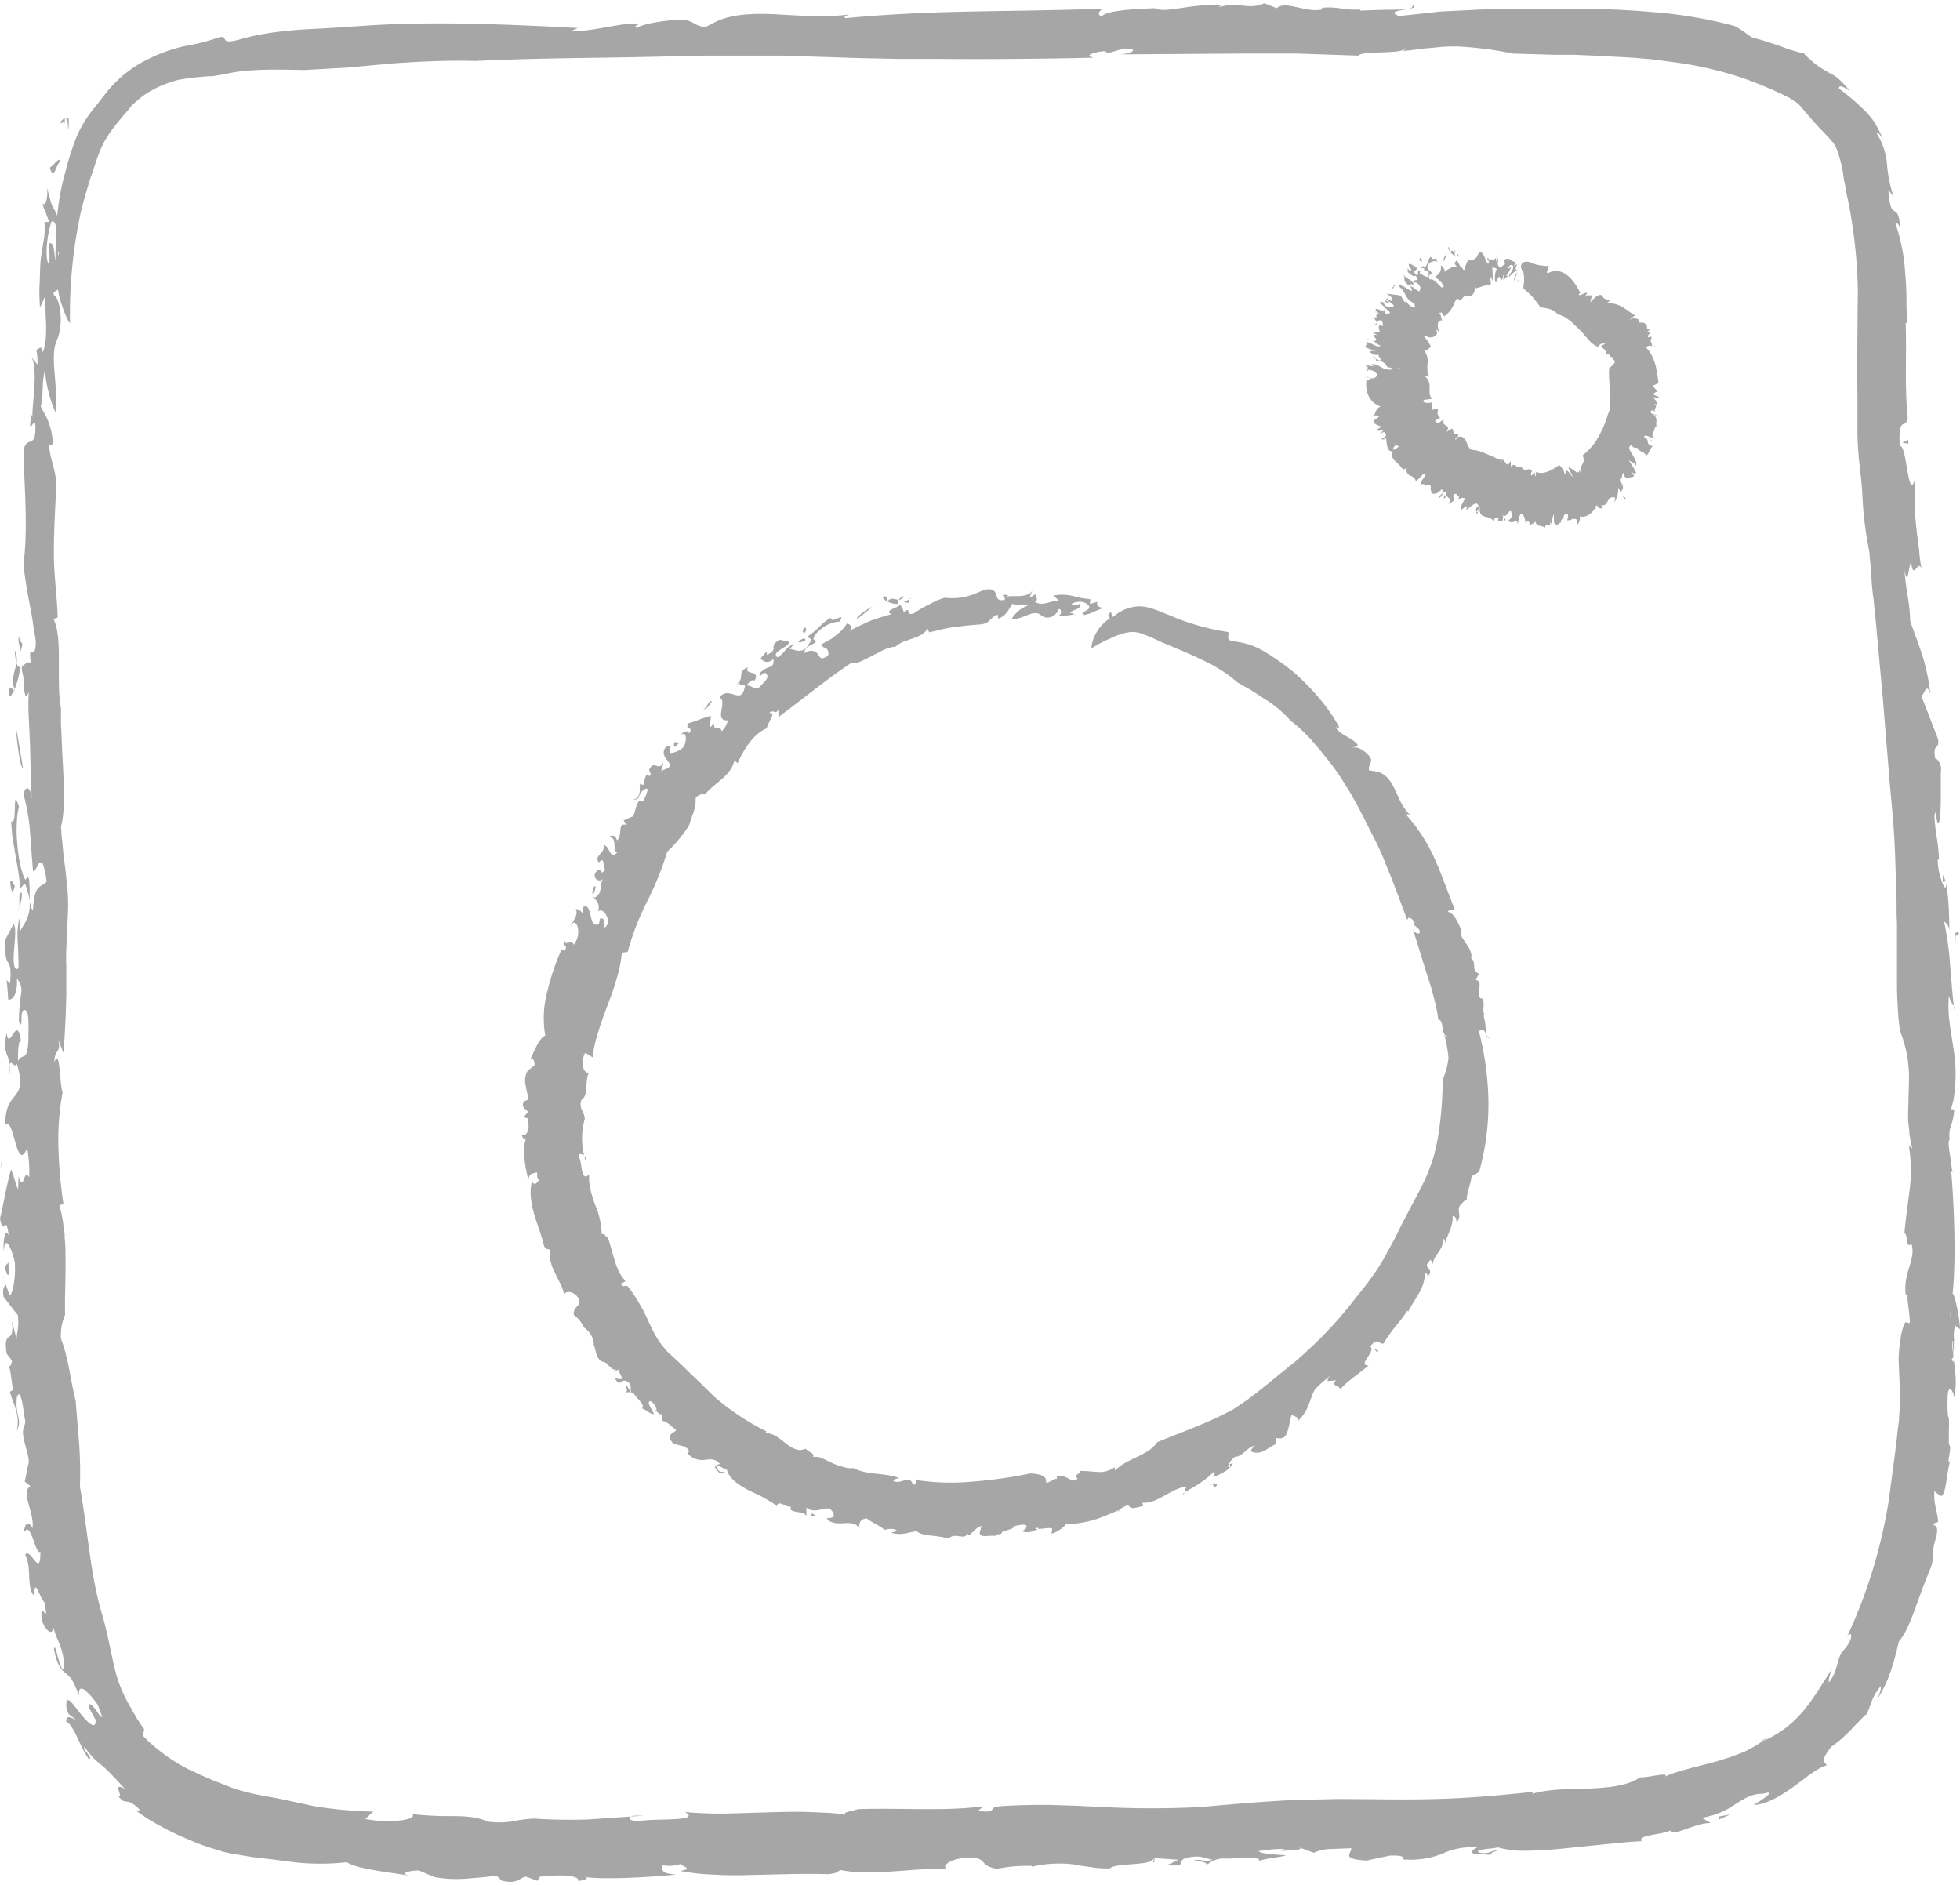 <?xml version="1.0" encoding="UTF-8" standalone="no"?><svg xmlns="http://www.w3.org/2000/svg" xmlns:xlink="http://www.w3.org/1999/xlink" data-name="Capa 2" fill="#000000" height="457.6" preserveAspectRatio="xMidYMid meet" version="1" viewBox="16.8 20.7 475.9 457.6" width="475.9" zoomAndPan="magnify"><g id="change1_1"><path d="M32,50.4h-.1l-.6.6Z" fill="#a6a6a6"/></g><g id="change1_2"><path d="M32.5,49.9a1.5,1.5,0,0,1,.2-.8l-1.5,1.4h.7Z" fill="#a6a6a6"/></g><g id="change1_3"><path d="M32.5,50.7c0,.2.1-.1.1-.5s.2-.6.3-.6.1,0,.2.2.1.6.2,1.2v1.2a5.2,5.2,0,0,0,.2-1.1V49.6l-.3-.4-.7.7h0Z" fill="#a6a6a6"/></g><g id="change1_4"><path d="M28.1,65.8l-.3-1.4Z" fill="#a6a6a6"/></g><g id="change1_5"><path d="M454.9,33.7h0Z" fill="#a6a6a6"/></g><g id="change1_6"><path d="M491.2,265c0,.2.1.5.1.7S491.5,265.4,491.2,265Z" fill="#a6a6a6"/></g><g id="change1_7"><path d="M21.8,182.6l.5-.3C22.2,182.1,22,182.2,21.8,182.6Z" fill="#a6a6a6"/></g><g id="change1_8"><path d="M491.1,350.2v-.4h0v.5Z" fill="#a6a6a6"/></g><g id="change1_9"><path d="M444.3,443.6h.3l1.5-1.2A10.2,10.2,0,0,0,444.3,443.6Z" fill="#a6a6a6"/></g><g id="change1_10"><path d="M18.9,352.1l-.3-.5A1.1,1.1,0,0,0,18.9,352.1Z" fill="#a6a6a6"/></g><g id="change1_11"><path d="M20.8,181.7c-.3,1.8-1.3,3.5-.6,5.9s-1.2-1.8-1.3,1.2,2.3-1.6,2.8-6v-.2C21.4,182.7,21.1,182.6,20.8,181.7Z" fill="#a6a6a6"/></g><g id="change1_12"><path d="M17.8,331.3a3.1,3.1,0,0,0-.2-.8Z" fill="#a6a6a6"/></g><g id="change1_13"><path d="M490.3,375.3c0-.1.1-.1.2-.2A.2.2,0,0,0,490.3,375.3Z" fill="#a6a6a6"/></g><g id="change1_14"><path d="M20.4,178.6a14.6,14.6,0,0,0,.4,3.1A5,5,0,0,0,20.4,178.6Z" fill="#a6a6a6"/></g><g id="change1_15"><path d="M19.1,281.6a24.5,24.5,0,0,0,.1-2.5A14.3,14.3,0,0,0,19.1,281.6Z" fill="#a6a6a6"/></g><g id="change1_16"><path d="M170.5,461.5l-.5.2,3.3-.2Z" fill="#a6a6a6"/></g><g id="change1_17"><path d="M490.7,350.6c.2,0,.3-.3.4-.7a23.1,23.1,0,0,1-.3-3.7.1.1,0,0,1,.1.1c.1,1.3.2,2.5.2,3.4a17.8,17.8,0,0,0,.1-2.5v-.9c.1-.1.1-.5,0-1.1a10.1,10.1,0,0,1,.3-2.7l1.2.9c0-2.3-1.3-8.8-1.8-8.6,1-9.1.2-24.2-.4-30.4.2,1.1.6,1.2.2,0-.3-3.2-1.2-6.7-.5-7a7,7,0,0,1,.2-3.1,14,14,0,0,0,.9-4.1c.2,0-.5-.4-.8-.1l.6-2.3a31.8,31.8,0,0,0,.4-3.4,33.9,33.9,0,0,0-.2-7.8c-.3-2.5-.8-5-1.1-7.5a29.2,29.2,0,0,1-.2-6.6,8.2,8.2,0,0,0,1.2,2.5c-.4-3.3-.6-6.7-.9-10a72.6,72.6,0,0,0-1.5-10.7c.5.7,1,.5,1.3,2.2,0-5.1-.3-11.1-1.5-13.4-.4,3.5.7.2.7,2.5s-2.1-2.8-2-6.2h.3c-.2-5.2-.8-5.4-1.1-10.5.4-3.1.4,2.7,1.1,1.4s.3-11.7.5-12.7-.9-2.9-1.4-2.7c-.7-4,1-1.9.7-4.7l-4.1-10.6c.5.3,1.3-3.7,2.2-.4-.9-8.3-3.3-12.8-4.9-17.8a38.9,38.9,0,0,0-.7-6.5c-.4-2.7-.7-5.5-.8-6.8s0,2.3.8,2.9l.9-4.2c.5,5.5,1.7-.8,2.6,2.1a34.2,34.2,0,0,1-.6-4.3l-.3-2.8c-.2-1-.3-2-.4-2.9s-.4-4-.4-5.9v-5.6c-.9,2.4-1.3.1-1.8-2.6s-.9-6-1.8-5.8c-.3-3.9.2-4.9.6-5.2s1-.1,1.3-1.6c-.8-8.1-.2-15.8-.5-23.1,0,0,.3-.1.4.3-.1-1.7-.2-3.7-.2-5.8s-.1-4.3-.3-6.5A44.7,44.7,0,0,0,477,74.9c.4.2.6-.4,1.2,1.3-.2-3.7-.9-3.9-1.5-4.3s-1.1-.9-1.4-5.1l1.3,1.7a33.2,33.2,0,0,1-1.6-7.6,16.1,16.1,0,0,0-2.6-7.9c.4-.4,1.1.8,1.6,1.5a26.9,26.9,0,0,0-1.9-3.8,15.9,15.9,0,0,0-2.8-3.4,52.6,52.6,0,0,0-6-5.1c0-.9.8-.7,2.6.6a18.7,18.7,0,0,0-2.1-2.4,8.3,8.3,0,0,0-1.9-1.5,29.7,29.7,0,0,1-4.5-2.8c-.9-.8-2.6-2.2-2.5-2.4a36.2,36.2,0,0,1-5.8-1.8c-2.4-.8-4.8-1.6-6.2-1.9s-2.2-1.6-5-3a107.6,107.6,0,0,0-20.3-3.4c-6.8-.6-13.6-.8-20.5-.8s-13.6.1-20.4.2l-10.1.5-10.1,1.1c-2.3-.9-.7-1.2,1-1.5s3.7-.6,2.3-1.1c.2,1.5-4.5.8-12.6,1.3l-.3-.3c-3.5.3-5.4-.8-9.1-.4V23c-4,.9-8.8-2.3-11-.3l-3-1.2c-4,1.8-6.3-.6-11.1,1l.6-.4c-6.5-.8-13.6,2-16.1.6-5.5.2-11.9.6-12.9,2-1.3-.5-.5-1.4.3-1.9-10.3.4-21.3.5-32,.7s-21.1.7-30.4,1.6c-.9-.3.2-.6.8-.9-5.8.8-11.7.3-17.2,0s-10.7-.2-14.8,1.6l-3,1.5c-2.7-.4-2.5-1.3-4.7-1.7s-10.5.7-11.8,1.9c-1.2-.5.5-.7.4-1.1-5.3-.1-11.4,2.1-16.4,1.8l1.6-.7c-13.2-.7-28.3-1.4-42.8-1-7.3.2-14.4.9-21,1.2s-12.9,1-18,2.5c-2.8.8-3.5.6-3.8.2s-.3-1-1.6-.6a53,53,0,0,1-8.3,2.1,37.3,37.3,0,0,0-8.3,2.9A29.3,29.3,0,0,0,46,39.6a31.1,31.1,0,0,0-3.1,3.2l-2.8,3.6a29.5,29.5,0,0,0-4.7,7.5,68.2,68.2,0,0,0-2.7,8.4,58.5,58.5,0,0,0-2,10.8,10.7,10.7,0,0,0-.7-1.5,8.8,8.8,0,0,1-.9-2c-.3-1.3-.7-2.5-1-3.8a7.8,7.8,0,0,1-.1,3.8c-.2.6-.5.9-.9.5a11.3,11.3,0,0,0,.8,2.2c.2.7.5,1.3.7,1.9v.4H27.6a17,17,0,0,1-.3,5c-.2,1.6-.6,3.3-.7,5.2s-.1,3.3-.2,5.1,0,3.5.1,5.5l1.3-2.9c-.2,4.7.9,9.5-.6,13.8-.3-2.2-1-.7-1.6-.7a13.8,13.8,0,0,1,.3,3.6l-1.8-2.2c2.3,2.2.3,12.8.6,15l-.3-.7c-1,7.1,1.1-1.2,1,3.6s-2.1,1.4-2.9,5.2c.1,7.1,1.2,19.2,0,27.4.3,3.4.9,6.7,1.5,9.9.3,1.6.6,3.1.8,4.6s.5,3,.7,4.4c-.1,5.6-2-.4-1.2,5.3-.6-.6-1.4.2-2,.7s.3,2.2.3,4,.3,4.9,1.2,2.2q-.2,3.1,0,6.6l.3,6.4c.1,4.3.2,8.8.4,13.1-.2-2.8-1.4-3.6-2-1.2a52.4,52.4,0,0,1,1.5,8c.1,1.6.3,3.4.4,5.2s.3,3.7.4,5.5c1.2-.3,1-2.6,2.3-2a16.6,16.6,0,0,1,1,4.6c-.6.6-1.4.8-2.1,1.6s-1,2.3-1.2,5.3a1.9,1.9,0,0,1-.5-.9l-.3-1.3v-3.1c-.1-2-.1-3.6-1-2.1-.9-1.3-1.7-4.8-2-8.8a33.5,33.5,0,0,1-.1-5.4,17.8,17.8,0,0,1,.5-3.5c-1.8-5.8-.2,4.6-1.9,3.5.1,1.4.2,2.5.3,3.7l.6,3.6c.4,2.4,1,5.1,1.3,8.8.9,0,.9-2.5,1.8.9a10.1,10.1,0,0,1,.5,4,9.5,9.5,0,0,1-.7,2.8c-.7,1.5-1.5,2.4-1.7,3.3-.1-1.1,0-2.6-.1-3.6a19.5,19.5,0,0,0-.4,5.7c.1,1.8.2,3.6.2,6.5-1.2.8-1.3-1.6-1.1-4.3s.6-5.5-.1-6.5l-1.9,3.6a14,14,0,0,0,0,4.2,3.7,3.7,0,0,0,.5,1.5,3.7,3.7,0,0,1,.6,1.5,16.1,16.1,0,0,1-.1,3.7l-.8-.9c.2,1.6.3,3.2.4,4.8.9.1,2.3-.9,2.1-5.1a4.2,4.2,0,0,1,1,3.8,42.3,42.3,0,0,0-.5,6.7c1.2,2.3,0-2.8,1.3-2.9s1,4,1,7.4c-.3,5.6-1.5,2.8-2.5,5-.1-1.1,0-5.4.7-4.9-1-6.9-2.8,2.9-3.5-1.9-1,5.1.5,5,.8,7.7.2-1.4,1.2,1,1.7-.2,2.9,9.5-2.9,5.8-2.8,14.7,1.2-.8,1.8,2.2,2.5,4.6s1.5,4.3,2.8,1.1a34,34,0,0,1,.5,7.1c-1.5-2.4-1.2,4-2.6-.2,0,1.1-.1,2.2-.1,3.3-.6-1.7-1.1-3.4-1.7-5-1.1,3.6-2.1,9.8-2.7,11.9.9,4.9,1.4-1.6,2.1,4.1-.9-2-1.4,1.7-1.2,3.9.3-4.7,2.1-.2,2.7,2.7.3,4.7-.9,8.5-1.3,7.9l-1.3-3.7c.7,2.3-.7,1.1-.1,4.2.9,1,2.3,3.1,3.4,4.3.5,3-.5,5.2-.2,6.2l-1.2-4.7c.7,6.3-2.2,1.4-1.3,7.9l1.3,1.7c-.1,1-.4,1.6-.8,1.2.6,1.4.7,4.4,1.1,5.9l-.8.5c.7,2.7,2.7,6,1.6,9.5,1.6-2.8-.4-3.3.1-8.2,1.1-3,1.7,4.6,2,5.6s-.9,1.8-.4,4a33.8,33.8,0,0,0,.8,3.4,11.1,11.1,0,0,1,.5,2.8c-.5,1.9-.7,3.5-1,4.7l1.4,1.1c-2.5,1.4,1,6.4.5,10.2-.9-1.8-1.9-1.5-2.1,1.2,1.6-3.7,2.8,5.6,4,4.5.1,6.9-2.5-1.4-3.7.8.9,1.6.9,3.6,1,5.4s.2,3.6,1.3,4.6c-.2-5.2,1.3.6,2.4,1.5.6,3.2.4,3,0,2.5s-.9-1.1-.7,1.3,3.2,5.4,2.7,1.5c0,.2.1.5.1.7a2.1,2.1,0,0,1,.2.6c.1.4.3.8.4,1.2s.7,1.6,1,2.5a13.2,13.2,0,0,1,1,5.7c-.4.9-.9-.9-1.4-2.6s-.8-3.2-1-2c.8,3.9,1.7,4.9,2.7,5.7a8,8,0,0,1,1.6,1.6,23.5,23.5,0,0,1,1.8,4c-.2-1.8.4-2.1,1.4-1.4a18,18,0,0,1,3.2,3.7c.7,2,1,2.8,1,2.9s-.5-.3-1-1-2.2-3.4-2.3-1.5l1.7,3.1c.2,2.7-1.8.8-3.6-1.4s-3.5-5-3.5-2.2,1.5,2.5,2.3,3.7c-.9-.6-2.5-1.4-2.3.4.9.2,2,2.4,3,4.5l.7,1.5.7,1.4,1,1.6c.8.1.2-.6-.3-1.4a3,3,0,0,1-.7-1c-.2-.2-.2-.4.1-.4a18.5,18.5,0,0,0,4.3,4.5c1.5,1.4,3.1,3,5.5,5.7-1.7-1.1-1.8-.5-1.6.2s.7,1.7-.1,1.4c1.1,1.5,1.6,1.3,2.2,1.4s1.3.2,3.1,2l-.8.3a47.8,47.8,0,0,0,6.1,3.8,60.9,60.9,0,0,0,6.3,3,50,50,0,0,0,6.8,2.5l1.9.6,1.9.4,3.6.6c2.3.4,4.4.6,6.3.8l2.9.4,3.3.4a58.6,58.6,0,0,0,11.9-.1c2.4,1.5,7.7,2.1,15.6,3.3-3.5-.6,0-1.3,1.9-1.3l3.8,1.6a29.8,29.8,0,0,0,7.4.4l3.8-.3,3.7-.4a2.2,2.2,0,0,1,1.2,1.1c4.2,1.1,4.5-.7,6.1-.9l2.8,1,.6-1c4.2-.5,9.8-.5,9.3,1.1,1.6-.4,3.2-.7,1.1-1.1,4.3.8,15.4.2,22.7-.5-3.5-.3-3.2-.8-3.5-1.8s1.6.3,4.6-.8c.1.6,3.4,1.2-.2,1.7a50.2,50.2,0,0,0,8,.9,89,89,0,0,0,9,.1c6.2-.1,12.8-.4,19-.2,2.6-.3,1.8-.5,3-1,8.1,1.6,17.7-.7,26-.2-1.9-.6.7-2.8,5.3-2.8s2,1.9,6.7,2.7a36.1,36.1,0,0,1,8.4-.7v.2a29,29,0,0,1,10.7-.5h-.6l4.4.6a23.2,23.2,0,0,0,4.5.3c1.3-1.3,8.4-.7,10.1-1.9s-.2.2.6.5l.2-1.1,5.8.4c-1.2.4-1.5.9-3.1,1.3,6.1.5,2-1.1,5.2-1.8s4,.1,6.1.5c-1.7.6-3.1-.2-4.2.1s2.6.2,2.7.9,1.3-1.4,4.4-1.3,9.1-.7,8.4.6c2.2-.8,4.9-.8,6.6-1.4-2.2-.1-6.2-.3-6.7-1,2-.3,5.9-.8,6.5-.3l-1.5.4c1.5-.4,7.3-.2,4.3-1.2l4.1,1.5a10.6,10.6,0,0,1,3.8-.9l5.3-.2c.1,1.3-2.7,2.6,3.7,3l5.6-1.2c2.9-.1,3.6.2,3.2.9a20.6,20.6,0,0,0,9.9-1.5,17,17,0,0,1,8.2-1.4c-3.2,1.7-.4,1.6,3.2,1.8.1-.3.4-.8,1.8-1-1-.6-2,1.2-4.7.4-.9-.8,3.2-.8,4.7-1.2a22.9,22.9,0,0,0,6.9.8c2.7,0,5.6-.2,8.7-.5l9.8-1c3.3-.3,6.5-.7,9.5-.8-1.1-1.6,5-1.5,7.2-2.7-.2,1,1.4.5,3.4-.2s4.5-1.6,6.2-1.5l-2.2-1.3a19.1,19.1,0,0,0,8.3-3.4c2.1-1.3,4-2.5,6.5-2.4,4-1.2-.7,1.8-2.2,2.7,3-.1,6.4-2.1,9.5-4.3s5.7-4.6,8.2-5.3c0-.4-.6-.6-.7-1.1s.3-1.4,1.8-3.4a26.4,26.4,0,0,0,2.9-2.3l1.5-1.4,1.3-1.4c1.7-1.7,2.9-3.1,2.9-2.7,1.3-3,1.2-4.1,3.4-6.9.3.5-.3,1.9-.7,3,3.1-4.9,4-9.3,5.2-14,1.1-1.1,2.5-3.9,3.7-7.3s2.6-7.1,3.8-10,.5-4.4,1.1-6.5,1.1-3.8,0-4.3.7-.5.9-.9c-.2-2.4-1.2-4.6-.9-7.4l1.3,1.1c1.6.9,1.7-6.8,2.6-8.5-1.3,1.5.6-3.5-.4-3.9v-3.5c.1-2.8,0-3-.2-3.4a26.4,26.4,0,0,1-.1-4.4c0-4,1.7-1.4,1.5,0,.9-3.4.3-6.7-.1-9.9C491.2,351.4,491.1,351.8,490.7,350.6ZM30.9,81.7c.2.1.2.5.1.9S30.9,82,30.9,81.7ZM28.2,80a26.4,26.4,0,0,1,1-5.2c.4-1,1,0,1.3,1.1v2.4a37.9,37.9,0,0,0-.2,5.7c-.5-2-.2-4.7-1.6-4.2a22.7,22.7,0,0,1,.1,2.4,13.6,13.6,0,0,1-.1,2.7C28.1,84.3,28,82.1,28.2,80ZM479.5,334.8c-.5.2.9-.1.4,1,.9,6.9.7,6.2.1,6s-.7-.1-1.1,1.1a14.6,14.6,0,0,0-.6,2.6c-.1.6-.2,1.4-.3,2.3a26.6,26.6,0,0,0-.2,3c.1,3.1.3,6,.3,8.7s0,2.7-.1,4-.1,1.3-.1,2l-.3,2.2c-.3,3-.7,6-1.1,9s-.8,6.2-1.2,8.9a123.8,123.8,0,0,1-10.2,32.8c.4-1.3,1.8-1.5.9.6s-2.1,2.3-2.7,4.4-1.1,4.2-2.4,5.7c-.3-.5.4-2.2.7-3.2l-3.8,5.9-1.8,2.6-.9,1.1a8.7,8.7,0,0,1-.9,1.1,25.8,25.8,0,0,1-9.6,6.9,30.2,30.2,0,0,1-4.3,2.5l-3.4,1.3-3.6,1.1c-4.7,1.3-9.2,2.2-12.2,3.6,1.1-1.2-4.1.3-6.1.2-2.9,2-7.4,2.5-12.1,2.7s-9.7,0-14.1,1.3l.3-.5c-6.5.7-13,1.3-19.4,1.6s-13.1.3-19.9.2c-3.4,0-6.8-.1-10.3,0s-7.2.1-10.7.3c-7,.4-13.8,1-20.5,1.6a234.1,234.1,0,0,1-23.7,0l-6.2-.3-6.2-.2q-6.3-.1-12.6.3c-3.1.4-.7,1-3.1,1.3-4.4-.1,0-.9-1.7-1.2-8.5,1.1-19.5.3-29.7.6-1.1.5-4,.7-3,1.4a31.2,31.2,0,0,0-4.4-.5l-4.7-.2c-3.3-.1-6.7,0-10.1.1l-10.2.3c-3.3,0-6.6-.1-9.6-.4,4.2,2.4-7,1.5-11.1,2.2-2.4,0-2.7-.6-2-1.1l-10.1.7a125.3,125.3,0,0,1-13.4-.2,34,34,0,0,0-5.4.7,20.3,20.3,0,0,1-6.1,0c-1.8-1-4.9-1.3-8.3-1.3a76.5,76.5,0,0,1-9.8-.5c1.4,1.5-5.9,2.3-11.4,1.2l1.9-1.8a105.5,105.5,0,0,1-14.3-1.3l-3.7-.8-1.9-.4-2.3-.5c-2.9-.6-5.7-1-8.1-1.6l-1.8-.5-.8-.2-.9-.3L70,453.5c-2.4-.9-4.9-2.1-7.3-3.2a41.8,41.8,0,0,1-11.1-8.1,9.9,9.9,0,0,1,.2-1.7l-1-1.4-.4-.7a2.2,2.2,0,0,1-.5-.8c-.7-1.1-1.3-2.2-1.9-3.3a32.7,32.7,0,0,1-2.8-6.5c-1.3-4.4-2.1-10.3-3.8-15.8-2.7-9.4-3.3-19.8-5.2-30.4A97.9,97.9,0,0,0,36,371c-.3-3.6-.6-7.2-.8-10-1.7-7.4-1.7-10.2-3.6-15.3a12.5,12.5,0,0,1,1-5.8c-.1-4.8.2-9.6.1-14.2,0-1.1,0-2.2-.1-3.3s-.1-1.1-.1-1.7-.1-1-.2-1.5a29.3,29.3,0,0,0-1.1-5.9l1-.3A115.3,115.3,0,0,1,31,299.9a63.7,63.7,0,0,1,1-14c-.8-2.4-.6-11.1-2-7.3,0-3.4,1.8-2.1.9-5.6l1.3,3.3c.4-4.8.6-9.6.7-14.2v-6.9c-.1-2.1,0-4.2.1-6.4l.3-6.7A41.8,41.8,0,0,0,33,235c-.2-2.4-.5-4.6-.8-6.9l-.3-3.3c-.1-.6-.1-1.1-.2-1.7a9.7,9.7,0,0,0-.1-1.7c.8-2.7.8-7.2.6-12.4-.1-2.6-.3-5.3-.4-8.1s-.1-2.8-.2-4.2v-4.1c-.6-2.9-.5-7.1-.5-11.2s-.1-8-1.3-10.4l1-.4c-.1-4.4-.8-9.3-.9-14.2s.2-10.7.5-16.2-1.2-6.4-1.7-11.4l1-.3c-.5-5.5-2-7-3-9.1.8-4.2.1-4.7,1-8.9a32.3,32.3,0,0,0,2.6,10.4c.7-6.7-1.5-13.6.3-17.6s.7-9.8-.4-10.7.4-1.3.7-1.6a16.7,16.7,0,0,0,.9,3.7,22.7,22.7,0,0,0,1.4,3.5,3.4,3.4,0,0,0,.6,1,117.5,117.5,0,0,1,2.6-26.9c.5-2.1,1.1-4.2,1.7-6.2s.6-2,1-3.1l1.1-3.3a27.7,27.7,0,0,1,2.2-5.1,38.9,38.9,0,0,1,3.4-4.7L48,47.3a9.8,9.8,0,0,1,1.7-1.8,20.2,20.2,0,0,1,4.2-3,25.5,25.5,0,0,1,4.8-2l1.3-.4,1.2-.2,2.8-.4,3.5-.3h1l1-.2,2-.3a33.6,33.6,0,0,1,6-.9c4.1-.3,8.5-.2,13.2-.1l10.5-.6,5.5-.5,5.4-.5c7.1-.5,14.2-.8,20.1-.6,12.3-.6,24.8-.7,37.3-.9l19-.4h18.2l18.7.6,9.6.2h9.4c12.6.1,25.3,0,38-.3-2.7-.5.1-1.4,2.7-1.6l.7.5,3.9-1.1c3.8-.1,2.2,1.2-1,1.4l29.2-.2h14l14.7.5c.7-.7,3.3-.7,5.9-.8s5.2-.2,5.5-1,.1.3-.5.7l2.6-.3,2.2-.3,3.4-.3a35.3,35.3,0,0,1,5.5-.2,87.8,87.8,0,0,1,12.9,1.7l10.1.3H399l4.8.2,9.4.5,4.7.4,2.3.3,2.2.3a88.3,88.3,0,0,1,17.1,3.8c2.7.9,5.4,2,8.1,3.2l2,.9.9.5.7.3,2.1,1.4.8.8.4.5,1,1.2c1.3,1.5,2.5,2.9,3.7,4.1l1.6,1.7.7.8.3.3a7.2,7.2,0,0,1,1,1.8,30.5,30.5,0,0,1,1.7,7.2l.5,2.5.2,1.3.3,1.3c.3,1.5.6,2.9.8,4.4a118.9,118.9,0,0,1,1.6,17.8c-.1,6.5-.1,12.9-.2,19.4.1,3.3.1,6.6.1,9.9v5c0,2,.2,4.1.3,5.9.4,3.6.8,6.7.9,9.2a83.9,83.9,0,0,0,1.2,11.1l.4,2.2a13.6,13.6,0,0,1,.2,2.1c.2,1.4.3,2.9.4,4.7s.3,3.7.5,5.2l.5,4.8,1.8,19.6c.5,6.6,1.1,13.2,1.6,19.8l.9,9.8c.2,3.2.4,6.4.5,9.7l.3,9.8c0,1.7,0,3.4.1,5v15.2c0,1.8.1,3.6.2,5.5s.1,1.8.2,2.8l.3,2.7a30.5,30.5,0,0,1,2.2,12.6c0,1.3-.1,2.6-.1,3.9s-.1,2.7-.1,4.2a14.8,14.8,0,0,0,.1,2.1,16.5,16.5,0,0,1,.2,2.1c.2,1.3.4,2.5.7,3.7l-.8-.6c1.2,8.4-.1,10.5-1.1,21.2.9.1.3,4.1,1.7,2.5C482.1,326.5,478.9,329.5,479.5,334.8Zm10.9,4.2c0,.7.1,1.5.1,2.4A10.2,10.2,0,0,1,490.4,339Z" fill="#a6a6a6"/></g><g id="change1_18"><path d="M30.2,62.1a14.6,14.6,0,0,1,1.3-2.5c-.3-.3-.8.1-1.2.5a7.9,7.9,0,0,1-1.4,1.3C29.4,63.2,29.8,62.9,30.2,62.1Z" fill="#a6a6a6"/></g><g id="change1_19"><path d="M22.2,177c-.3-.7-.7-.5-.8-1.9-.4,1.1.3,2.4.3,3.9C21.8,178.6,22.4,177.1,22.2,177Z" fill="#a6a6a6"/></g><g id="change1_20"><path d="M20.6,197c.3,3.6,1,9.8,1.8,10.3C21.8,203.8,21.3,200.3,20.6,197Z" fill="#a6a6a6"/></g><g id="change1_21"><path d="M20.4,235.8c-.4-.6-.7-1.5-1.1-1.3a7.4,7.4,0,0,0,.4,2.6C19.9,237.3,20.1,236.9,20.4,235.8Z" fill="#a6a6a6"/></g><g id="change1_22"><path d="M21.4,240.9c.1,0,.1-.1.1-.2a1.3,1.3,0,0,0,.3-.8,7.8,7.8,0,0,0,.3-2.4c-.6-.3-.6.7-.6,1.7v1.5A.3.3,0,0,1,21.4,240.9Z" fill="#a6a6a6"/></g><g id="change1_23"><path d="M21.4,240.9a1.4,1.4,0,0,1-.2.6C21.3,241.5,21.4,241.3,21.4,240.9Z" fill="#a6a6a6"/></g><g id="change1_24"><path d="M16.9,304.2c.8-1.4.3-4.7.3-6.2S17.5,302.6,16.9,304.2Z" fill="#a6a6a6"/></g><g id="change1_25"><path d="M18,328.1c.2,1.4.8,3.1,1,1.4a9.1,9.1,0,0,1-.1-2.3Z" fill="#a6a6a6"/></g><g id="change1_26"><path d="M434,462.5l2.9-1.3-2.7.5Z" fill="#a6a6a6"/></g><g id="change1_27"><path d="M492.4,246.8c-.2.5-1.3-.5-.8,2.7C491.5,245.7,492.4,249.6,492.4,246.8Z" fill="#a6a6a6"/></g><g id="change1_28"><path d="M480.2 128.4L480.1 127.5 478.7 128.2 480.2 128.4z" fill="#a6a6a6"/></g><g id="change1_29"><path d="M378.6,272.4c-1.6.2-.6-1.9-1.6-5.2l.2-.2c-.6-1.4.3-2.4-.5-3.9h-.4c-.7-.7-.4-1.7-.3-2.6s.2-1.7-.9-1.9l.8-1.5c-2.2-1-.2-2.6-2.2-4.1h.4c0-2.8-3.5-4.9-2.4-6.3-.9-2.1-2-4.6-3.4-4.6.3-.6,1.3-.5,1.8-.4-1.6-4-3.1-8.3-4.9-12.4a41.1,41.1,0,0,0-6.9-10.7c.1-.4.5-.2.9-.1-1.9-1.7-2.7-4-3.7-6.1s-2.2-3.9-4.5-4.4l-1.8-.3c-.2-1.2.6-1.6.5-2.6s-2.9-3.3-4.1-2.9.6-.3.9-.6c-1.2-1.8-4.3-2.4-5.4-4.3h.9a39.3,39.3,0,0,0-4.9-7.1,56.1,56.1,0,0,0-6.4-6.5,62.4,62.4,0,0,0-7.2-5,17.7,17.7,0,0,0-7.3-2.3c-2.4-.5-.3-2-1.4-2.3a57.3,57.3,0,0,1-14.2-4.1c-2.3-.9-4.6-2-7-2.1a9.7,9.7,0,0,0-6.2,2.3l-.5.3a5.3,5.3,0,0,1-.3-1.2c-1,.5-.7,1-.3,1.5a10.2,10.2,0,0,0-3.8,4.5,7.7,7.7,0,0,0-.7,2.8,31.7,31.7,0,0,1,4.8-2.5,15.9,15.9,0,0,1,4.2-1.4,6.3,6.3,0,0,1,3.1.3,42.5,42.5,0,0,1,4.7,2c3.8,1.6,7.3,3,10.5,4.6a34.1,34.1,0,0,1,8.2,5.3l.6.3.3.2.5.3,1.8,1,3.7,2.4a27.6,27.6,0,0,1,5.9,5,44,44,0,0,1,5,4.6l1.1,1.3,1.2,1.4,2.3,2.9a48.2,48.2,0,0,1,3.9,5.7c1.3,2,2.5,4.2,3.6,6.3l3.3,6.5.8,1.6c.2.5.5,1,.7,1.6a28.8,28.8,0,0,1,1.3,3.1c1.8,4.2,3.4,8.7,5.2,13.5.2-1.2,1.3-.3,1.8.6l-.3.4,1.4,1.3c.6,1.4-.9,1.1-1.5,0l3.6,11.6.9,2.8c.2.9.5,1.8.7,2.7a30.2,30.2,0,0,1,.9,4.7c1.6.2.5,3.8,2.2,4-.3.4-.4,0-.7-.2a30.2,30.2,0,0,1,1,5.6,18.5,18.5,0,0,1-1.4,5.2,90.8,90.8,0,0,1-1.2,14.3c-.2,1.1-.5,2.2-.7,3.2s-.6,2.1-.9,3a47.4,47.4,0,0,1-2.6,6l-3.8,7.2c-1.3,2.5-2.4,4.9-3.6,7s-1.1,2.2-1.7,3.1l-.9,1.5-1,1.5c-1.4,2-2.9,4-4.5,5.9a101.7,101.7,0,0,1-9.7,11c-1.8,1.7-3.6,3.4-5.5,5l-1.4,1.1-.7.6-.9.7-3.3,2.7c-2.1,1.7-4.1,3.3-6,4.6l-2.7,1.8-3.2,1.6c-2.3,1.1-4.7,2.1-7.2,3.1l-7.8,3.1c-2.3,3.4-7,3.7-10.3,6.9v-.8c-3,1.9-4.2.9-8.5.9.2.9-1.5.6-.6,1.9-1.2,1.5-3-1.5-5-.5-.1-.4.2.9-.3.5-2.5,1.3-2.3,1.1-2.3.5s-.3-1.6-3.8-1.8a111.3,111.3,0,0,1-14.1,2,56.5,56.5,0,0,1-14.3-.5.6.6,0,1,1-.2,1.1c-.7-2.4-3.2.3-4.7-.8.2-.5,1-.5,1.4-.7-4-1.4-7.6-.6-11.1-2.4a5.3,5.3,0,0,1-2.2-.2,16.6,16.6,0,0,1-2.9-1l-2.5-1.2a4.7,4.7,0,0,0-2.3-.3c.9-.7-1.2-1.3-1.7-2a3.1,3.1,0,0,1-2.5.1,8.5,8.5,0,0,1-2.2-1.3l-1.1-.9-1.3-.9a5.3,5.3,0,0,0-2.7-.8l.3-.4a61,61,0,0,1-12.3-8.1l-2.5-2.4-1.5-1.5-1.6-1.5q-3-3-6-5.7a23.3,23.3,0,0,1-2.7-3.5c-.8-1.3-1.4-2.7-2.1-4.1a40,40,0,0,0-4.8-8.2c-.8-.9-.9.2-1.6-.5s.8-.4.8-1.1c-2.4-2.4-2.9-6.8-4.2-10.4-.6-.3-1-1.3-1.5-.8a19.2,19.2,0,0,0-1.6-7.2c-.9-2.5-1.7-5.1-1.4-7.4-2.1,2-1.7-2.5-2.4-3.9s.6-1,1.1-.8a17.6,17.6,0,0,1,.2-8.8,5.8,5.8,0,0,0-.7-2.1,3,3,0,0,1-.1-2.5c1.8-1.1.7-4.5,1.8-6.6-1.5.3-2.1-2.8-.9-4.8l1.8,1.1c.3-3.6,1.8-7.7,3.4-12.1.8-2.1,1.7-4.4,2.3-6.6a33.4,33.4,0,0,0,1.4-6.7l1.4-.2a64.2,64.2,0,0,1,4.7-12.2,74.7,74.7,0,0,0,4.9-12.1,35.3,35.3,0,0,0,5.3-6.4c.9-3.1,1.7-3.9,1.6-6.6.6-1,1.8-1,2.4-1.1,2.6-2.9,6.3-4.5,7-8.1l.8.7c1.3-3,3.7-7.1,7.1-8.5.1-1.3,2.5-3.9.6-3.7.9-1.1,1.7.7,2.2-1v2c6.2-4.6,11.3-8.9,17.6-13.1,1.4.3,2.9-.7,4.8-1.6l2.9-1.5a8.5,8.5,0,0,1,3.1-.9,8.8,8.8,0,0,1,1.9-1.2l2.3-.8c1.5-.5,3-1.2,3.6-2.4l.4.9c1.6-.3,3.5-.9,5.6-1.2l3.2-.4,3.4-.3c2.6-.1,2.4-1.6,4.4-2.4l.2,1c2.2-.9,2.6-2.5,3.4-3.6,1.8.5,2-.2,3.8.4a7.7,7.7,0,0,0-4,3.3c2.7.2,5.3-2.5,7.1-1s3.8,0,4.2-1.1,1.3.7.2,1.2a10.8,10.8,0,0,0,3.8-.3,3.5,3.5,0,0,0-1.1-.3c.9-1,2.6-.7,2.5-2.2-1,.2-1,.5-2.2.2.3-.5,1.3-.7,2.2-.7a2.6,2.6,0,0,1,2.1,1c.3.5-.2.9-.8,1.2s-.9.6-.3,1a11.6,11.6,0,0,0,2.8-1l2-.8c-1,.2-2.1-.5-1.6-1.4l-1.9.5.2-1.1-2.2-.3-2.1-.5a10.5,10.5,0,0,0-4.7-.1l1.3,1.2c-2,0-4,1.5-5.8.3.9-.5.2-1,.2-1.6s-1,.6-1.5.5l.8-2c-.4,1.3-1.8,1.6-3.1,1.7s-2.8-.1-3.2.2l.3-.4c-3.1-.5.6,1-1.4,1.2s-.9-1.9-2.5-2.5-3.5.9-5.5,1.4a13.9,13.9,0,0,1-6,.5l-2,.7-1.9,1a24.4,24.4,0,0,0-3.6,2.1c-2.3.8-.4-1.9-2.5-.3a3.1,3.1,0,0,0-.9-1.8c-.1.3-.8.6-1.5.9s-1.9.9-.5,1.4a56,56,0,0,0-5.4,1.7c-1.7.8-3.5,1.6-5.1,2.5,1-.6.8-1.8-.4-1.9a8.9,8.9,0,0,1-2.5,2.7,8.3,8.3,0,0,1-1.8,1.3l-2,1.1c.6,1,1.5.5,1.8,1.7s-.6,1.3-1.3,1.6-1.1-1.1-1.7-1.5a2.3,2.3,0,0,0-2.7.3c-.5-2.2,4.3-2.3,2.1-3.4.1-1,1.3-2.2,2.7-3.1a7.7,7.7,0,0,1,3.7-1.2c1.5-2.7-1.9.8-2.2-.9a12.6,12.6,0,0,0-2.5,1.9,18.2,18.2,0,0,1-3.1,2.6c.4.8,1.5.3.4,1.7-1.7,3.2-4,1.1-4.8,1.4l1.1-1.2c-2.1.7-2.1,2-4,3.2-.9-.7-.2-1.3.7-1.9s2.1-1.1,2.1-1.9l-2.3-.5c-3.1,1.8.2,2.1-3.1,3.7v-.9l-1.5,1.7c.5.7,1.6,1.5,3.1.2.1,1.3-.2,1.6-.8,1.9a5.5,5.5,0,0,0-2.6,1.6c0,1.6.9-.9,1.7.1s-.6,2-1.6,3.1-1.9-.3-3.2-.3c.2-.5,1.6-1.8,1.9-1.1,1.6-2.9-2.7-1.2-1.6-3.3-2.3.9-1.3,2-1.9,3.2s.5,1.2,1.2,1.2c-.4,2.6-1.3,2.6-2.4,2.3s-2.6-1-3.8.6c2.1,1.1-1.6,5.8,2.1,5.6-.4.9-.8,2.1-1.6,2.6-.4-1.8-2,.4-1.8-1.9l-1,1,.2-2.8c-1.8.4-4.4,1.6-5.5,1.8-.9,2,1.5.5.2,2.5-.1-1.1-1.5-.4-2.2.4,1.8-1.3,1.6,1.4,1,2.6s-3.4,2-3.5,1.6l.2-2.1c-.2,1.3-.9-.1-1.5,1.4s.8,2.4,1.3,3.5-1.9,1.3-2.1,1.8l.6-2.2c-1.4,2.4-2.2-.9-3.5,1.8l.5,1.3c-.4.2-.8.2-1-.1s-.8,1.8-.9,2.5l-.8-.3c-.2,1.2.4,3.4-1.7,3.8,2.2.1.8-1.2,2.7-2.4s-.1,2.4-.2,2.9c-1.6-1.3-1.8,2.4-2.5,3.6a19.1,19.1,0,0,0-2.3,1l.8,1.1c-2.5-.8-.9,2.7-2.4,3.7-.3-1.1-1.2-1.5-2.1-.7,2.4-.4.8,3.4,2.2,3.6-1.9,2.2-1.8-1.8-3.4-1.7.6,2-2.4,2.4-1.1,4.2,1.5-1.6.9.8,1.5,1.6-1.3,2.2-.6-.8-2,.5s.4,3.1,1.6,1.8c-1,1.2-.1,3.5-1.9,4.5s.9-3.1-.3-2.6c-1.7,3.2,1.9,2.9.9,6.1,1.1-1,2.5,1.1,2.5,2.8-1.9,3.1,0-1.7-2-1.1l-.3,1.4c-1.4.5-1.7-.8-2-2.1s-.6-2.7-1.8-2.1v1.7c-.4-.5-1.1-1.4-1.9-1.1,1.1,1-1.2,3.6-1,4s.2-1.3,1-.7,1.2,3.2-.4,5.3c-.3-1.6-1.8-.1-2.2-.9-1,1,1.2.9-.1,2.4l-.6-.5a56.7,56.7,0,0,0-3.5,10.3,24.5,24.5,0,0,0-.5,10.7c-1.5.7-2.2,2.8-3.8,6.1.7-1.5,1.2.2,1.2,1.1l-1.7,1.4a4.8,4.8,0,0,0-.5,3.4,28.4,28.4,0,0,0,.8,3.4,2.2,2.2,0,0,1-1.1.5c-1.1,1.7.7,2,.9,2.7l-1.1,1.2,1,.3c.5,1.9.3,4.3-1.4,4.1.3.8.7,1.5,1.1.5a10.7,10.7,0,0,0-.5,4.7c.1,1,.2,2,.4,3s.4,1.9.6,2.7c.2-1.6.7-1.5,1.7-1.8s-.2.8,1,1.9c-.7.1-1,1.7-1.8.2-.7,2.3-.3,5,.4,7.6s1.9,5.4,2.5,8.1c.6,1,.8.6,1.4.9a9.7,9.7,0,0,0,1.2,5.5c.8,1.8,1.9,3.5,2.3,5.4.3-1.1,2.6-.8,3.5,1s-1.4,1.7-1.2,3.9a7.9,7.9,0,0,1,2.4,2.9h-.2A5.5,5.5,0,0,1,161,347l-.2-.2c.6,1.1.6,2.8,1.4,3.8s1.3.5,2,1.2,1.3,1.5,2,1.4-.2.1-.3.6l1-.6a24,24,0,0,0,1.1,2.3c-.7-.1-1.2.1-1.9-.3,1.2,2.6,1.4.1,2.8.8s.9,1.5,1.1,2.5-.7-1.2-1.1-1.4.4,1.1,0,1.5,1.3-.4,2,.7,2.8,2.7,1.7,3.3c1.1.3,1.8,1.2,2.7,1.4s-1.4-2.3-.9-3,2,1.5,1.8,2.1l-.7-.3c.7.3,2.1,2.3,2,.6v2.3c.5-.1,1,.2,1.7.7l1.8,1.5c-.8.9-2.7,1-.7,3.3l2.8.7c1.1.8,1.2,1.2.6,1.6a4.7,4.7,0,0,0,4.3,1.6c1.3-.2,2.5-.3,3.6,1-2,.5-1,1.3.1,2.4a.8.8,0,0,1,1.1-.2c0-.8-1.3.4-1.8-1.1s1.5.2,2.3.3c.5,2.1,2.6,3.5,4.9,4.8l3.7,1.8,1.9,1.1a6.1,6.1,0,0,1,1.6,1.2c.2-.9.8-.8,1.5-.5a3.9,3.9,0,0,0,2,.6c-.5.8.2,1,1.1,1.2s2.1.2,2.6,1v-2c1.2,1,2.6.7,3.8.4s2.1-.4,2.7.9-.8,1.2-1.6,1.3c.9,1.2,2.5,1.3,4.1,1.2s3-.1,3.7,1.1c.3-.7-.1-2,1.9-2.3A18.9,18.9,0,0,0,230,391c.8.5,1.5.9,1.4,1.1s1.7-.7,3.1.1c-.2.4-.8.4-1.3.6a7,7,0,0,0,3.2.2l3-.6c.6.7,1.9.9,3.4,1.1a28.9,28.9,0,0,1,4.4.7c1.5-1.7,4.2.8,4.5-1.5-.1.3.2.6.4.7s1.8-2.1,3-2.2l-.4,1.5c-.2,1.7,3.1.4,3.9,1-.8-1,1.5,0,1.5-1.1l1.5-.5c2.3-.6.2-.8,3-1.2s.8,1.6.2,1.5a4.1,4.1,0,0,0,2.9,0l1.2-.5c-.5.1-.7,0-.2-.4a.8.8,0,0,0,.4.4l1.6-.5h-.1l-1.4.4a4.1,4.1,0,0,0,1.5-.1h.4a2.3,2.3,0,0,1,1.2.1l-.2,1.2c1.1-.1,3.6-1.9,3.4-2.3a25,25,0,0,0,7.8-1.3c2-.7,3.8-1.5,4.9-2s-.4.7,0,.2,2.4-1.9,2.8-1.2,1.4.4,3.3-.1c.1.2,0-.6-.2-.8,3.7.4,6.9-3.5,10.9-3.9-.3.2-.5,1-.6,1.4,2.6-1.5,5.2-2.9,7.3-5.2-.1.6.2,1-.4,1.5,2-.7,4.3-1.9,4.8-3.3-1.6.1.1.6-.8.9s.4-2.3,1.8-2.7v.2c2-.9,1.8-1.5,3.7-2.5s-.9.8-.1,1.2,2,.4,3.1-.2,2.2-1.4,2.4-1.4.7-1.3.4-1.6,1.2.4,2.1-.4,1.2-3.6,1.7-5.4c.2.5,2.1.4,1.4,1.7a10,10,0,0,0,2.6-3.7c.5-1.2.9-2.5,1.4-3.6s3.1-3,3.9-3.8-.8.6-.5,1.3l2-.2c-1.6,1.6,1.4,1.1.9,2.4,1-1.6,4.8-4.1,7-6-2.9,0,1.9-3.4.4-4.6,1.9-2.6,2.2-.2,3.3-.8,1.7-3.1,4.1-5.3,5.7-7.9a.4.4,0,0,1,.2.3c.6-1.3,1.7-2.9,2.6-4.5a10,10,0,0,0,1.5-5.1c.3.3.7.3.6,1.1,2.1-2.4-1.8-1.7.8-4.2l.5,1.1c.2-2.3,2.6-3.3,2.5-6.2.5.2.4.7.4,1.2.7-2.2,2.1-4.4,1.9-6.7.7.1,1,.6.9,1.6,1.7-1.7-.3-3,1.2-4.5s1.5-1.1,1.4-.8c-.3-1.3.9-4.1,1-5.3s1.1-.8,2-1.9a61,61,0,0,0,2.2-17,73.2,73.2,0,0,0-2.3-16.9C377.7,269.2,377.4,273.7,378.6,272.4Zm-105,118.1-.9.4Z" fill="#a6a6a6"/></g><g id="change1_30"><path d="M284.9,168.5l.6-.2Z" fill="#a6a6a6"/></g><g id="change1_31"><path d="M235,167.4l.3.4A.5.5,0,0,0,235,167.4Z" fill="#a6a6a6"/></g><g id="change1_32"><path d="M304.4,383.1l-.4.2C304.1,383.6,304.2,383.5,304.4,383.1Z" fill="#a6a6a6"/></g><g id="change1_33"><path d="M235,166.3c-.8,0-1.8-.7-2.6.3s.3-1.4-.9-1.1,1.4,2,3.4,1.8h.1A.9.9,0,0,1,235,166.3Z" fill="#a6a6a6"/></g><g id="change1_34"><path d="M224,377.4h1A1.2,1.2,0,0,0,224,377.4Z" fill="#a6a6a6"/></g><g id="change1_35"><path d="M268.9,391.9h0Z" fill="#a6a6a6"/></g><g id="change1_36"><path d="M159,301.5h-.3l.3,1.1Z" fill="#a6a6a6"/></g><g id="change1_37"><path d="M173.7,208.7c0,.2,0,.3.1.4S173.8,208.8,173.7,208.7Z" fill="#a6a6a6"/></g><g id="change1_38"><path d="M258.6,393.7a.1.1,0,0,0,.1.1Z" fill="#a6a6a6"/></g><g id="change1_39"><path d="M179.5,201.6a.8.8,0,0,1,.1-.4Z" fill="#a6a6a6"/></g><g id="change1_40"><path d="M236.2,165.4a3.1,3.1,0,0,0-1.2.9A1.2,1.2,0,0,0,236.2,165.4Z" fill="#a6a6a6"/></g><g id="change1_41"><path d="M195.6,187l.8-.8C196.2,186.2,195.9,186.5,195.6,187Z" fill="#a6a6a6"/></g><g id="change1_42"><path d="M278.1,169.9l-.4.2C277.9,170.1,278,170.1,278.1,169.9Z" fill="#a6a6a6"/></g><g id="change1_43"><path d="M237.5,166.9c.1-.4-.1-.8.5-1s-.9.6-1.5.8S237.5,167.2,237.5,166.9Z" fill="#a6a6a6"/></g><g id="change1_44"><path d="M224.8,171.1c1.3-1,2.5-2.1,3.9-3.1C227.1,168.6,224.7,170.4,224.8,171.1Z" fill="#a6a6a6"/></g><g id="change1_45"><path d="M212.3,174.3c.1-.5.4-.9.1-1.2S211.1,174.3,212.3,174.3Z" fill="#a6a6a6"/></g><g id="change1_46"><path d="M212.4,176.1c-.2-.6-.6-.4-1.1-.1s-.5.5-.8.6A2.9,2.9,0,0,0,212.4,176.1Z" fill="#a6a6a6"/></g><g id="change1_47"><path d="M210.5,176.6h0Z" fill="#a6a6a6"/></g><g id="change1_48"><path d="M189.6,191.1c-.4-1.1-1.2,1.7-2.1,1.8C188.5,193,189.1,191.6,189.6,191.1Z" fill="#a6a6a6"/></g><g id="change1_49"><path d="M181,201.9c.1-.5.4-.5.7-.8l-1-.3C180.3,201.3,180.3,202.3,181,201.9Z" fill="#a6a6a6"/></g><g id="change1_50"><path d="M213.6 388.8L215 388.8 214 388.1 213.6 388.8z" fill="#a6a6a6"/></g><g id="change1_51"><path d="M310.6,381.2c1.4-.6.3.8,1.3.4S311.7,380.3,310.6,381.2Z" fill="#a6a6a6"/></g><g id="change1_52"><path d="M351.2 349L351.5 348.7 350.2 347.9 351.2 349z" fill="#a6a6a6"/></g><g id="change1_53"><path d="M385.6,89c-.2-1,0,.3-.7.2S385.1,89.4,385.6,89Z" fill="#a6a6a6"/></g><g id="change1_54"><path d="M369.1,81.9c-.3-.4-.3-1.2-.7-1.2a3.2,3.2,0,0,0,1.8,2.2v.2A2.3,2.3,0,0,1,370,82C369.7,81.9,369.1,81.1,369.1,81.9Z" fill="#a6a6a6"/></g><g id="change1_55"><path d="M385.3,85.9c0-.1.1-.1.2-.2S385.4,85.8,385.3,85.9Z" fill="#a6a6a6"/></g><g id="change1_56"><path d="M386.7,133.8l-.3.3h0Z" fill="#a6a6a6"/></g><g id="change1_57"><path d="M370.1,81.4a.7.7,0,0,0-.1.6C370.1,82.1,370.2,82,370.1,81.4Z" fill="#a6a6a6"/></g><g id="change1_58"><path d="M398.5,146.5h0Z" fill="#a6a6a6"/></g><g id="change1_59"><path d="M382.9,87.4v.2S382.9,87.6,382.9,87.4Z" fill="#a6a6a6"/></g><g id="change1_60"><path d="M366.6,122.1h0Z" fill="#a6a6a6"/></g><g id="change1_61"><path d="M370.5,83.4c0-.1-.1-.2-.2-.3S370.5,83.3,370.5,83.4Z" fill="#a6a6a6"/></g><g id="change1_62"><path d="M418.4,116.2c0-.1.8-.5.9-.4s-.9-1.1-1.2-1.3.8-.4,1.4-.8c-.4-3-.7-6.3-3.1-8.7,1.7-1,1.3.3,2.5-.3-1.6.4-.6-.4-1.4-1.2h.2c-.4-.2.5-.7-.1-1.1l-.4.2c-.6-.1-.2-.5.1-.9s.4-.7-.6-.4l.9-.8c-1,.2-.9,0-.9-.3s.2-.6-.6-.5h.3c.1-.5-.5-.7-1.1-.7s-.9,0-.5-.6a1.9,1.9,0,0,0-2.5.1,8.8,8.8,0,0,1,1.5-1.2c-2.1-1.3-4-3.3-6.8-2.9.1-.3.4-.4.6-.6s-1.3-.4-1.6-1-.9-.8-2.1.3l-1,1a10.6,10.6,0,0,1,.6-1.9c-.7.6-1.2-.3-1.8.6a1.9,1.9,0,0,1,.5-.9c-.4-.5-1.8.9-2.1.3l.4-.4c-1.6-3.3-4.4-6.6-7.8-4.8-.8.2.4-1.7.1-1.7s-2.7-.1-4-.7a2.6,2.6,0,0,0-1.9-.3,1.2,1.2,0,0,0-.6,1.8.9.9,0,0,0,.3.6c.1.1.1.1.1.2a8.2,8.2,0,0,1,0,3.3v.5h0l.3.3.9.8a9.4,9.4,0,0,1,1,1,23.5,23.5,0,0,1,1.9,2.5c1.4.2,3.2.4,4.1,1.6l1,.4.9.4,1.4,1,2.5,2.4,2,2.3a5.8,5.8,0,0,0,2.1,1.5,1.9,1.9,0,0,1,1.2-.9l-.3.3,1-.5c.2.1-.9.9-1.2.9l1,1,.3.4v.7c1.5-.3.3.9,1.9.5-.2.2-.3.1-.7.2,1.2,1,1.3,1.1-.5,2.6-.1,2.5.2,4.8.3,6.8a22.6,22.6,0,0,1-.1,2.7,3.6,3.6,0,0,1-.2,1l-.3.7a23.9,23.9,0,0,1-2.1,5.1,14.1,14.1,0,0,1-4,4.8c.4,1.3.2,1.7-.1,2.2a4.2,4.2,0,0,0-.5,2.1l-.2-.7c-.2,1.3-1,.2-2.1-.4s-.3.3.3,1.7-1.2-1.8-1.4-1,.2.8,0,.4-.3.8-.4.2a4,4,0,0,0-1.3-2.1c-1.5,1-3.7,2.6-5.8,1.6.2-.1.2,1.1-.1,1.1,0-2.4-.7.6-1-.4a1.2,1.2,0,0,1,.3-.8c-.4-.6-.8-.5-1.3-.4s-.8.1-1.2-.5-.9.1-1.2-.2-.8-.7-1.2-.2-.2-.7-.3-1.2c-.6,1.2-1,.9-1.3.4s-.6-1.1-1.3-.3l.2-.4c-2.3-.6-4.3-2.2-7-2.4-.7-.2-1-1.1-1.3-1.8s-.8-1.5-1.7-1.4-.6.7-1,.7.6-.6.7-1-.9-.1-1.1-.5a8.3,8.3,0,0,0-.4-1.2c-.4.3-.6.2-1.1.7s.2-.7.1-.9-.3-.4-.5-.5-.9-.5-.6-1.2-1.3.8-1.5.7-.2-.5-.5-.5.5-.6,1-.7-.8-.8-.4-1.8-1.7,0-1.5-.5-.2-1,.3-1.7c-1.4.5-2.7.1-2.2-.5l2.1-.3c-.8-.6-.7-1.6-.7-2.6a3.1,3.1,0,0,0-1.2-2.9h1.1a2.8,2.8,0,0,1-.4-1.5,6.5,6.5,0,0,1,0-1.4,3.8,3.8,0,0,0,0-1.5,5.6,5.6,0,0,0-.7-1.7,2.1,2.1,0,0,0,1-.6,1.2,1.2,0,0,0,.5-.5l-.6-1.1-1-1.3c0-.3.9.1,1.3.2s2.6-.2,1.5-2l.8.6c-.4-1.2-.6-2.9.8-2.7-.5-.8-.1-1.7-1.3-2.2s1.5,1,.9,0l.9,1.2a7.6,7.6,0,0,0,1.9-2.1l.3-.6.2-.5a7.5,7.5,0,0,1,.7-1.2c.7.6,1,.4,1.3,0s.8-.8,1.5-.6,1.8-.5,1.4-2.7l.4.9,1.6-.5.9-.3h.8c.6.1,0-1.3.3-2l.4,1a20.4,20.4,0,0,0-.1-3.4c.6.6.5-.1,1.1.5a5.1,5.1,0,0,0-.3,3.2c.3.1.4-.5.6-.9s.4-.7.6.1.6,0,.8-1.2c0,.4.2.8-.1,1.2s.5,0,.9-.5-.1-.2-.2-.2.8-.8,1.2-2.3c-.4.3-.5.6-.7.4a.9.9,0,0,1,.8-.8.5.5,0,0,1,.4.7c-.2,1.1-1.1,1.5-1,2.3a8.6,8.6,0,0,1,2-1.8c-.5.2-.5-.5,0-1.3a2,2,0,0,0-.8.4l.4-1a2.2,2.2,0,0,1-1.3-.6,1.4,1.4,0,0,0-1.5.1,4.3,4.3,0,0,1,.2,1.1c-.3,0-.6.4-.8.6s-.5.3-.8-.3,0-1,0-1.6-.3.6-.5.5.1-1.3.1-2c0,1.3-.4,1.6-.8,1.6s-1-.1-1.1.1v-.3c-1.1-.6.5.9-.1,1.1s-.8-1.9-1.6-2.5-1,.9-1.5,1.3l-.8.5a1,1,0,0,1-.9-.2,6.5,6.5,0,0,0-1,2.5c-.6.3-.8-1.8-1-.7a16.2,16.2,0,0,0-1-1.8c.3.7-1.1.4.1,1.7a4.7,4.7,0,0,0-3,1.4c.3-.3-.2-1.4-.9-1.7a2.3,2.3,0,0,1-1.3,2.7c.8,1,1,.8,1.7,1.8s.1.8-.1.9-2.1-2.5-2.9-1.9c-1.1-1.8,1.5-.9-.1-2.2s.9-2.8,1.8-2.1c-.2-1.9-.7.2-1.5-1.3-.7.6-.5,1.5-1.4,2.6s.9.5.9,1.4-.3,1.1-.8.8a11.1,11.1,0,0,1-1.3-.7.2.2,0,0,1,0-.3v-.4h-.4a.6.6,0,0,0-.1.4,1.1,1.1,0,0,1-.2.8c-1.8-1.5.5-.9-.3-2.1l-1.5-.8c-.9.5,1.1,1.5,0,1.8l-.5-.7v.9c.6.6,1.6,1.4,1.9.9,1.3,1.8-.2.6-.5,1.5s.2-.4,1.1.5.5,1.2.4,1.7-1.2-.7-2.1-1.1.2-.8.7-.2c-.3-1.6-2.2-1.6-2.4-2.6s.1,1,.2,1.5.8,1,1.3,1.2c1.7,3.2-2.4-1.2-2.8.1,1.9,1.3,1.4,3.2,3.8,4.1.1.5.3,1.1,0,1.1s-1.2-.3-2-1.6l-.3.3-1-1.6c-1.1-.3-2.4-.3-3.2-.5s1.3.7,1.2,1.5-1.3-.6-1.5-.3,1.7,1.2,1.8,1.7-1.8.3-2.1,0l-.7-1.3c.7,1.1-.6-.1-.5.6a27.1,27.1,0,0,0,2.4,2.3c0,.5-1.1.3-1,.5l-.4-1.1c-.2,1-2.1-1-2.1.2l.9.8a1.1,1.1,0,0,1-1.1-.4c.7.5.3,1,.4,1.4l-.7-.3c.2.7,1.6,1.8,0,1.8,1.9.3.2-.5,1.3-.9s.9,1.2,1,1.4c-1.8-.8-.7,1.1-.8,1.4l-1.6.2,1.2.6c-2.5-.6.3,1.1-.6,1.3s-1.7-.7-2.1-.4c1.9,0,2.1,1.4,3.4,1.6-.9.7-2.3-.8-3.7-.9,1.3.8-1.2.9.6,1.6s1.2.4,2,.6-.8-.3-1.6.2a2.1,2.1,0,0,0,2.2.7c-.5.4,1.2,1.2,0,1.5s-.4-1-1.3-.9,2.8,1,3.1,2,2.7.3,3.4.8-.7-.5-2.2-.3c0,.2.1.3.2.5a4,4,0,0,1-2.7-.6c-.8-.4-1.5-.9-2.4-.6l.7.5a5.5,5.5,0,0,0-2.2-.2c1.4.2.2,1.2.6,1.3s-.4-.4.6-.3,2.3,1,1.5,1.7-1.7.2-2.4,0,1.5.1.8.7h-.7c-.3,2.2.1,5.2,3.4,6.5-1.1.5-1.1,1.2-1.7,2.5.2-.6,1.2-.3,1.4-.1l-1.2.9c-.7.8.9,1.3,1.8,1.6l-.9.5c-.7.9.9.3,1.3.4l-.8.7.9-.3c.8.4.8,1.1-.7,1.7.4.1.8.2,1.1-.3s.1,2.5,1,3.1.6-.8,1.5-1.3-.2.3.9.2c-.6.3-.9,1-1.6.8a2.3,2.3,0,0,0,.4,2.7,13.1,13.1,0,0,1,2,2.1c.4.1.5-.1,1-.3a1.4,1.4,0,0,0,.7,1.8c.6.3,1.2.5,1.4,1.2s1.8-1.9,2.3-1.6-1.1,1.6-1.1,2.7a1.1,1.1,0,0,1,1.3.1l-.2.2c.8-.4,1.5-.4,1.4.4h-.1c.2.3.1,1.3.4,1.4s1.2.2,2-.7-.1.2-.2.5l.6-.9.3.9-1,.9c.2,1,.8-.8,1.4-1.1s.3.5.3,1.1-.2-.4-.4-.3.1.4-.3,1,.9-1.1,1.1-.6,1.1.3.4,1.3.8-.1,1.2-.5a1.8,1.8,0,0,1-.1-1.5c.3,0,.9-.1.7.4l-.3.2c.3-.2.8.5,1-.7l-.3,1.6c.6-.7,1-.5,1.5-.5s-1.5,2.3-.8,2.9l1.1-.9c.4.1.4.3,0,1s2.5-2.7,3-1.3-.7,1.5-.4,2,.3-.7.5-.6-.6.8-.6-.2.6-.5.9-.7c-.2,1.7.5,2.1,1.2,2.3s1.7.3,2.2,1.2c.3-1.7.7-.3,1.2-.9-.6,1.8.8-.1.9,1.1l.2-1.8c.7,1.2,1.9-2.5,2-.2.4.6-.4,1.3-.7,1.5s.7.7,1.2.4.9-.6,1,.6c.2-.7.2-2,.8-2.5s1.2,1.9,1.1,2.2.5-.9.9-.2-.3.5-.4.7,1.3-.2,1.9-.9c.3,1.4,1.5.8,2.3,1.5.4-1.7,1.4.7,1.3-1.6a3.1,3.1,0,0,0,.2.7c.3-.7.4-2.1.7-2.3v1.5c.1,1.8,1.2.3,1.4,1.2-.5-1.2.4-.1.3-1.2l.4-.5c.6-.5-.1-.7.8-1.1s.4,1.6.2,1.5.9.2,1.3-.3-.2,0-.2-.3l.2.3c.2-.2.3-.3.5-.3h0l-.4.3h.4c.1.1.1,0,.2-.1l.4.2.2,1.2c.3,0,.8-1.5.6-2,1.5.6,3.1-.9,3.6-1.8s.1.6.1.2.3-1.4.6-.8.7.6,1.3.4l-.4-.8c.8.4,1.2-.1,1.5-.7s.7-1.2,1.5-1.1.1.7.3,1.1a6.1,6.1,0,0,0,.8-3.5c.2.5.5.8.5,1.2a1.7,1.7,0,0,0,.5-2.1c-.7-.2.3.5.1.6s-1-1.8-.6-1.8h.2c.4-.4.1-.8.5-1.3s0,.5.5.9,1.9-.1,2.1-.1-.2-.7-.6-1,.9.5,1.1.2-1.1-2.1-1.7-3.2c.4.4,1.5.7,1.7,1.4.5-.9-.8-2.6-1.4-3.7s.3-1.2.3-1.5-.1.2.5.7l1.1.2c-.2.6,1.5.9,1.9,1.6s1-1.5,1.7-2.1c-2.1-.5-.4-1.4-2.1-2.2.1-.9,1.6.3,2.1.1a1.7,1.7,0,0,1,.2-1.4,5,5,0,0,0,.4-1.3l.3.2a8.5,8.5,0,0,1,0-1.6,1.8,1.8,0,0,0-1-1.6c.4.1.8.1,1,.3s-2.3-.5-1.1-1.2l.9.3c-.8-.7.9-1.1-.4-1.8a2,2,0,0,1,.9.2c-.4-.6-.2-1.3-1.4-1.8a2.4,2.4,0,0,1,1.5.2C420.2,116.8,417.8,116.8,418.4,116.2Zm-29-28.1h0Zm.4.1h.2l.6.2Zm9.7,57.6q.2-.3.3-.3Z" fill="#a6a6a6"/></g><g id="change1_63"><path d="M357.7,89.1c.2,0,.2-.1.2-.3S357.7,88.9,357.7,89.1Z" fill="#a6a6a6"/></g><g id="change1_64"><path d="M408.9,142.4h-.1C409,142.8,408.9,142.6,408.9,142.4Z" fill="#a6a6a6"/></g><g id="change1_65"><path d="M384.3,89c.4-.6.6-1.5,1-2.2C384.4,87.6,384.6,88.2,384.3,89Z" fill="#a6a6a6"/></g><g id="change1_66"><path d="M371,83c-.1-.3-.3-.7-.1-.8s-.2.4-.3.5S371.1,83.2,371,83Z" fill="#a6a6a6"/></g><g id="change1_67"><path d="M368.1,82.3c-.4.3-1,1.3-.7,1.9Z" fill="#a6a6a6"/></g><g id="change1_68"><path d="M362.1,84.2a1.5,1.5,0,0,0-.4-.9C361.2,83.7,361.4,84,362.1,84.2Z" fill="#a6a6a6"/></g><g id="change1_69"><path d="M361.9,85.7c0-.1-.1-.1-.2-.1Z" fill="#a6a6a6"/></g><g id="change1_70"><path d="M362.9,85.7c-.6-.8-.7-.1-1,0S362.6,85.9,362.9,85.7Z" fill="#a6a6a6"/></g><g id="change1_71"><path d="M355.5,90.1c-.7-.8,0,.8-.6.6S355.5,90.3,355.5,90.1Z" fill="#a6a6a6"/></g><g id="change1_72"><path d="M354,94l-.9-.4c0,.2.3.7.7.7S353.9,94.1,354,94Z" fill="#a6a6a6"/></g><g id="change1_73"><path d="M381.9 147.2L382.4 146.9 382.1 146.5 381.9 147.2z" fill="#a6a6a6"/></g><g id="change1_74"><path d="M410.8,141.5c.3-.4.5.7.7.4S410.8,140.9,410.8,141.5Z" fill="#a6a6a6"/></g><g id="change1_75"><path d="M417.9 127.6L416.6 127 417.9 127.7 417.9 127.6z" fill="#a6a6a6"/></g></svg>